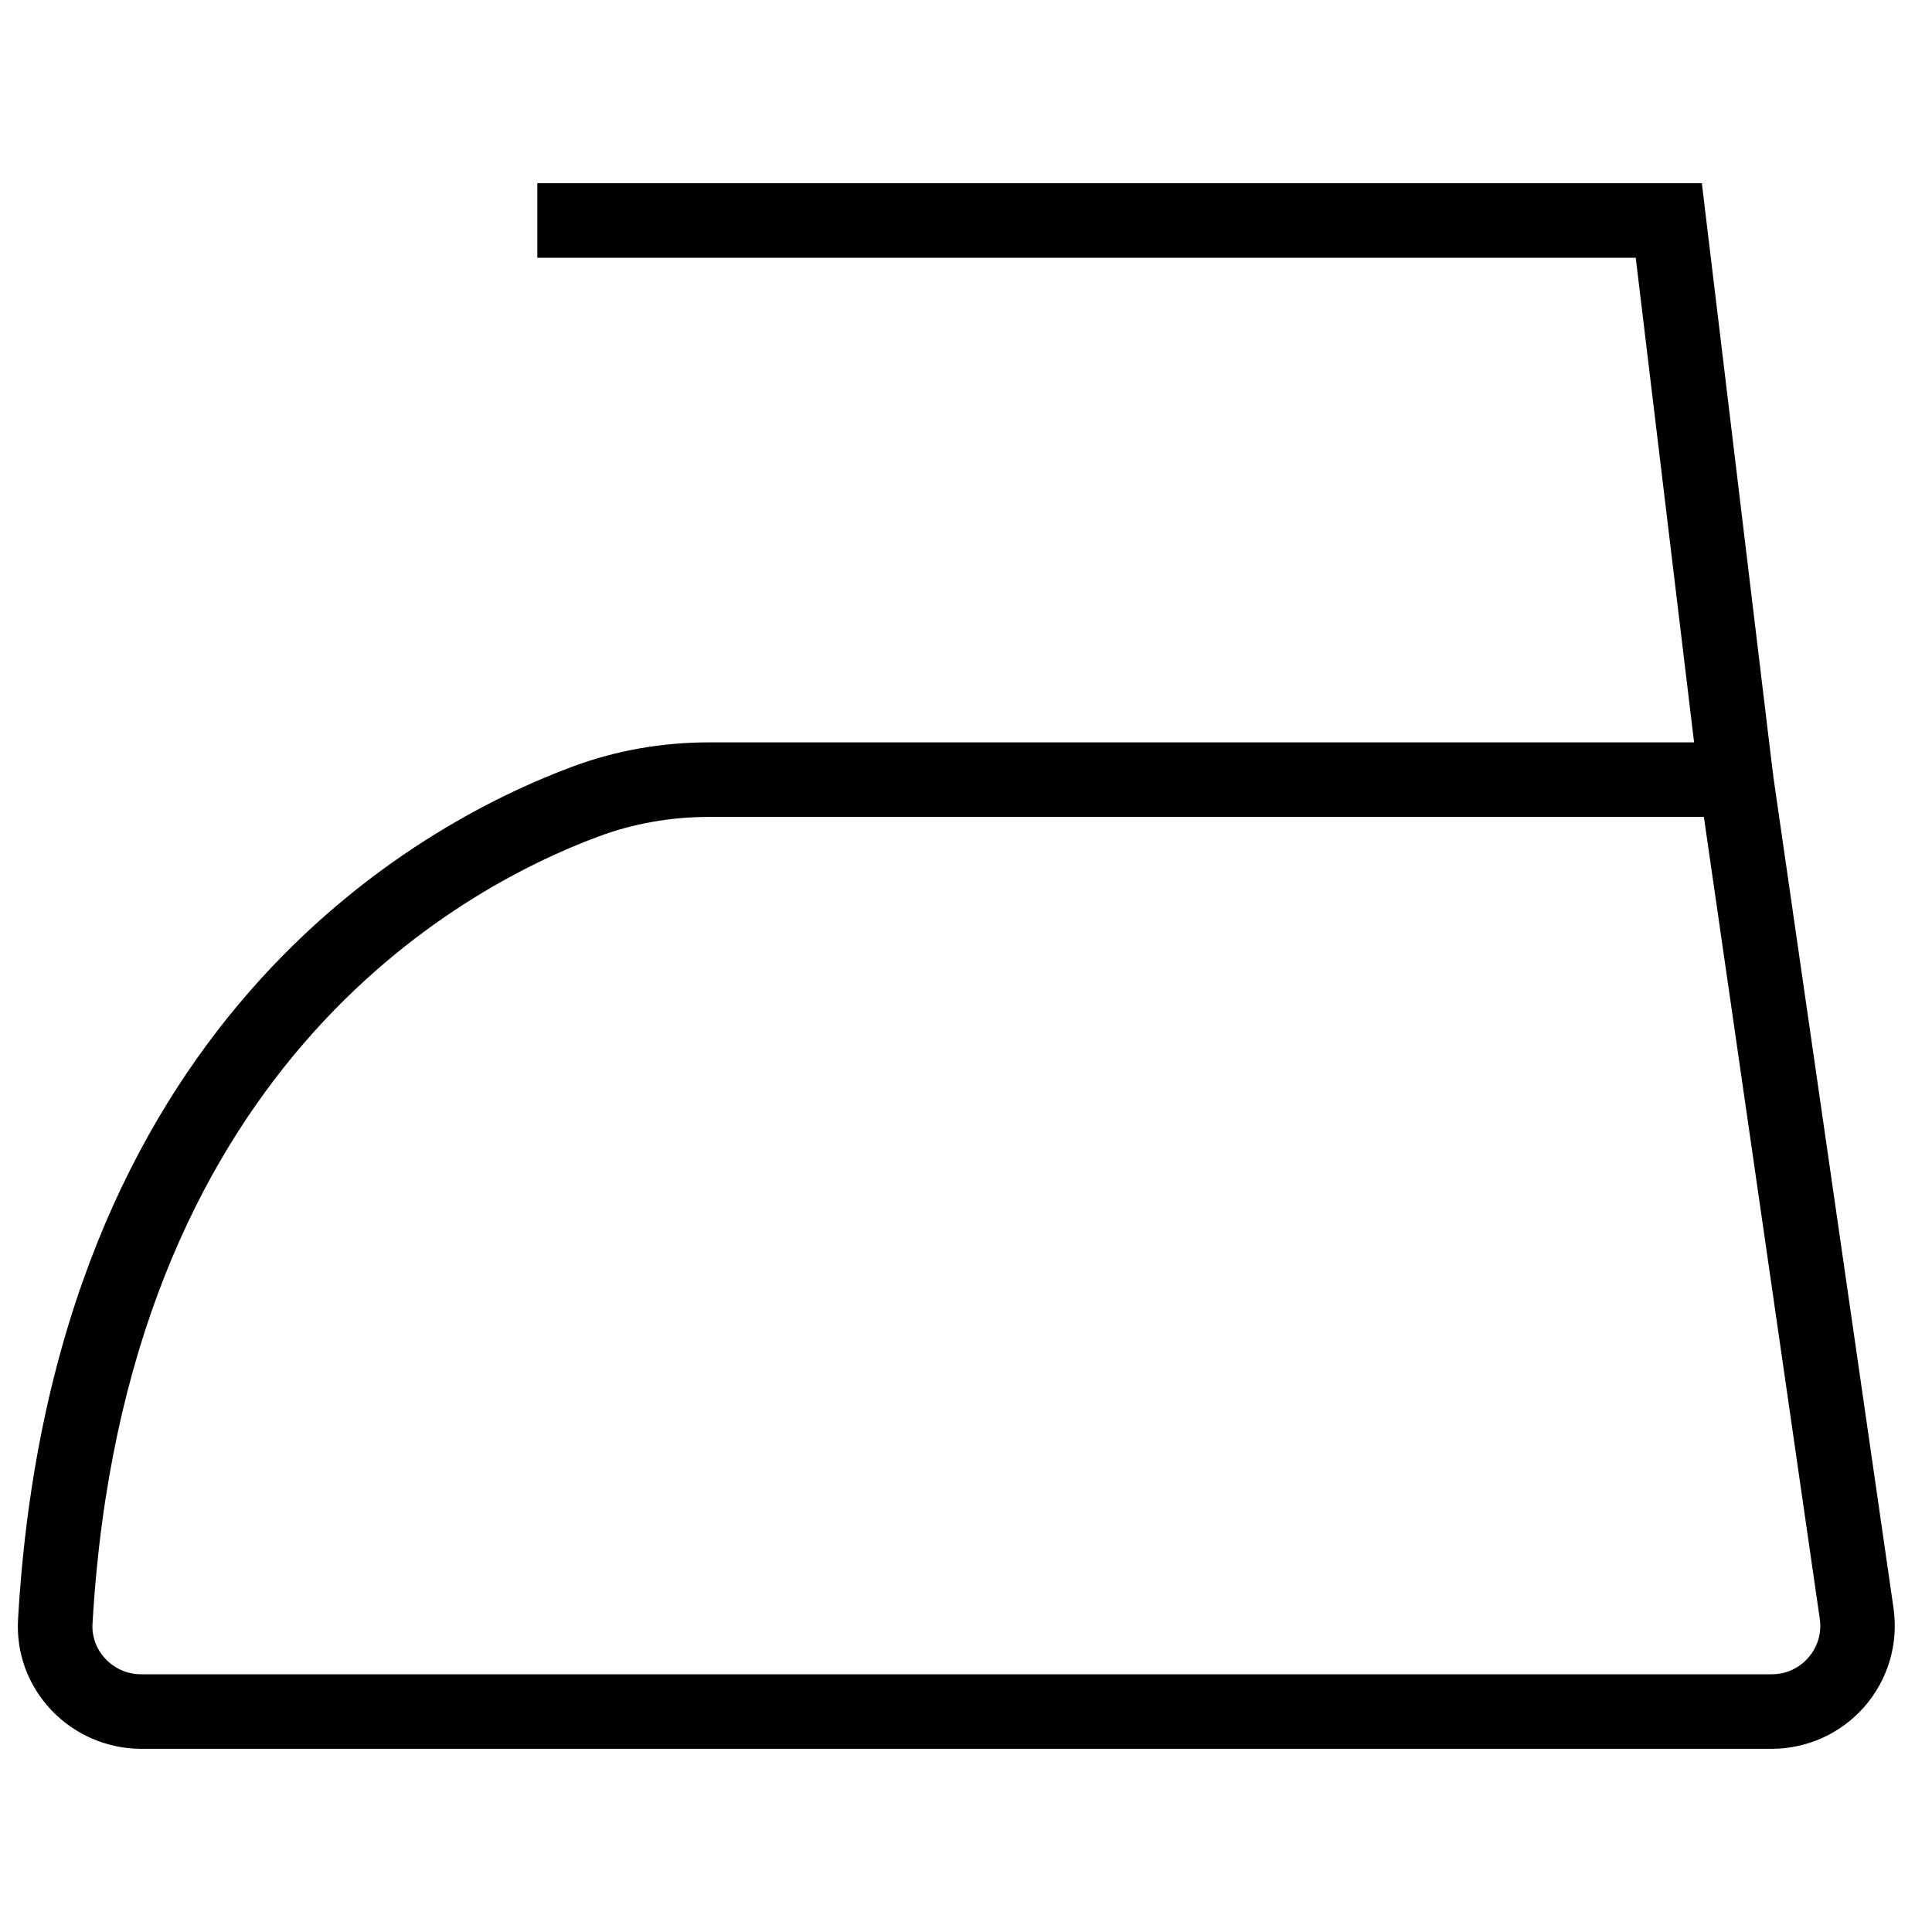 <?xml version="1.0" encoding="UTF-8"?>
<!-- The Best Svg Icon site in the world: iconSvg.co, Visit us! https://iconsvg.co -->
<svg width="800px" height="800px" version="1.1" viewBox="144 144 512 512" xmlns="http://www.w3.org/2000/svg">
 <defs>
  <clipPath id="a">
   <path d="m148.09 340h498.91v268h-498.91z"/>
  </clipPath>
 </defs>
 <g clip-path="url(#a)">
  <path d="m613.52 607.45h-432.13c-8.969 0-17.633-3.742-23.805-10.273-6.184-6.551-9.305-15.074-8.805-24.016 9.082-157.95 105.72-210.65 146.86-225.97 11.496-4.289 23.727-6.461 36.359-6.461h280.64l33.16 229.44c1.363 9.375-1.422 18.859-7.613 26.012-6.207 7.16-15.195 11.27-24.668 11.27zm-281.52-246.96c-10.273 0-20.18 1.758-29.465 5.215-37.5 13.969-125.62 62.266-134.02 208.6-0.199 3.449 1.027 6.758 3.438 9.316 2.488 2.625 5.836 4.078 9.441 4.078h432.13c3.793 0 7.25-1.578 9.73-4.445 2.481-2.863 3.547-6.5 3.004-10.254l-30.715-212.51z" fill-rule="evenodd"/>
 </g>
 <path d="m594.28 351.79-16.793-139.48h-291.09v-19.758h308.61l18.887 156.88-19.609 2.367" fill-rule="evenodd"/>
</svg>